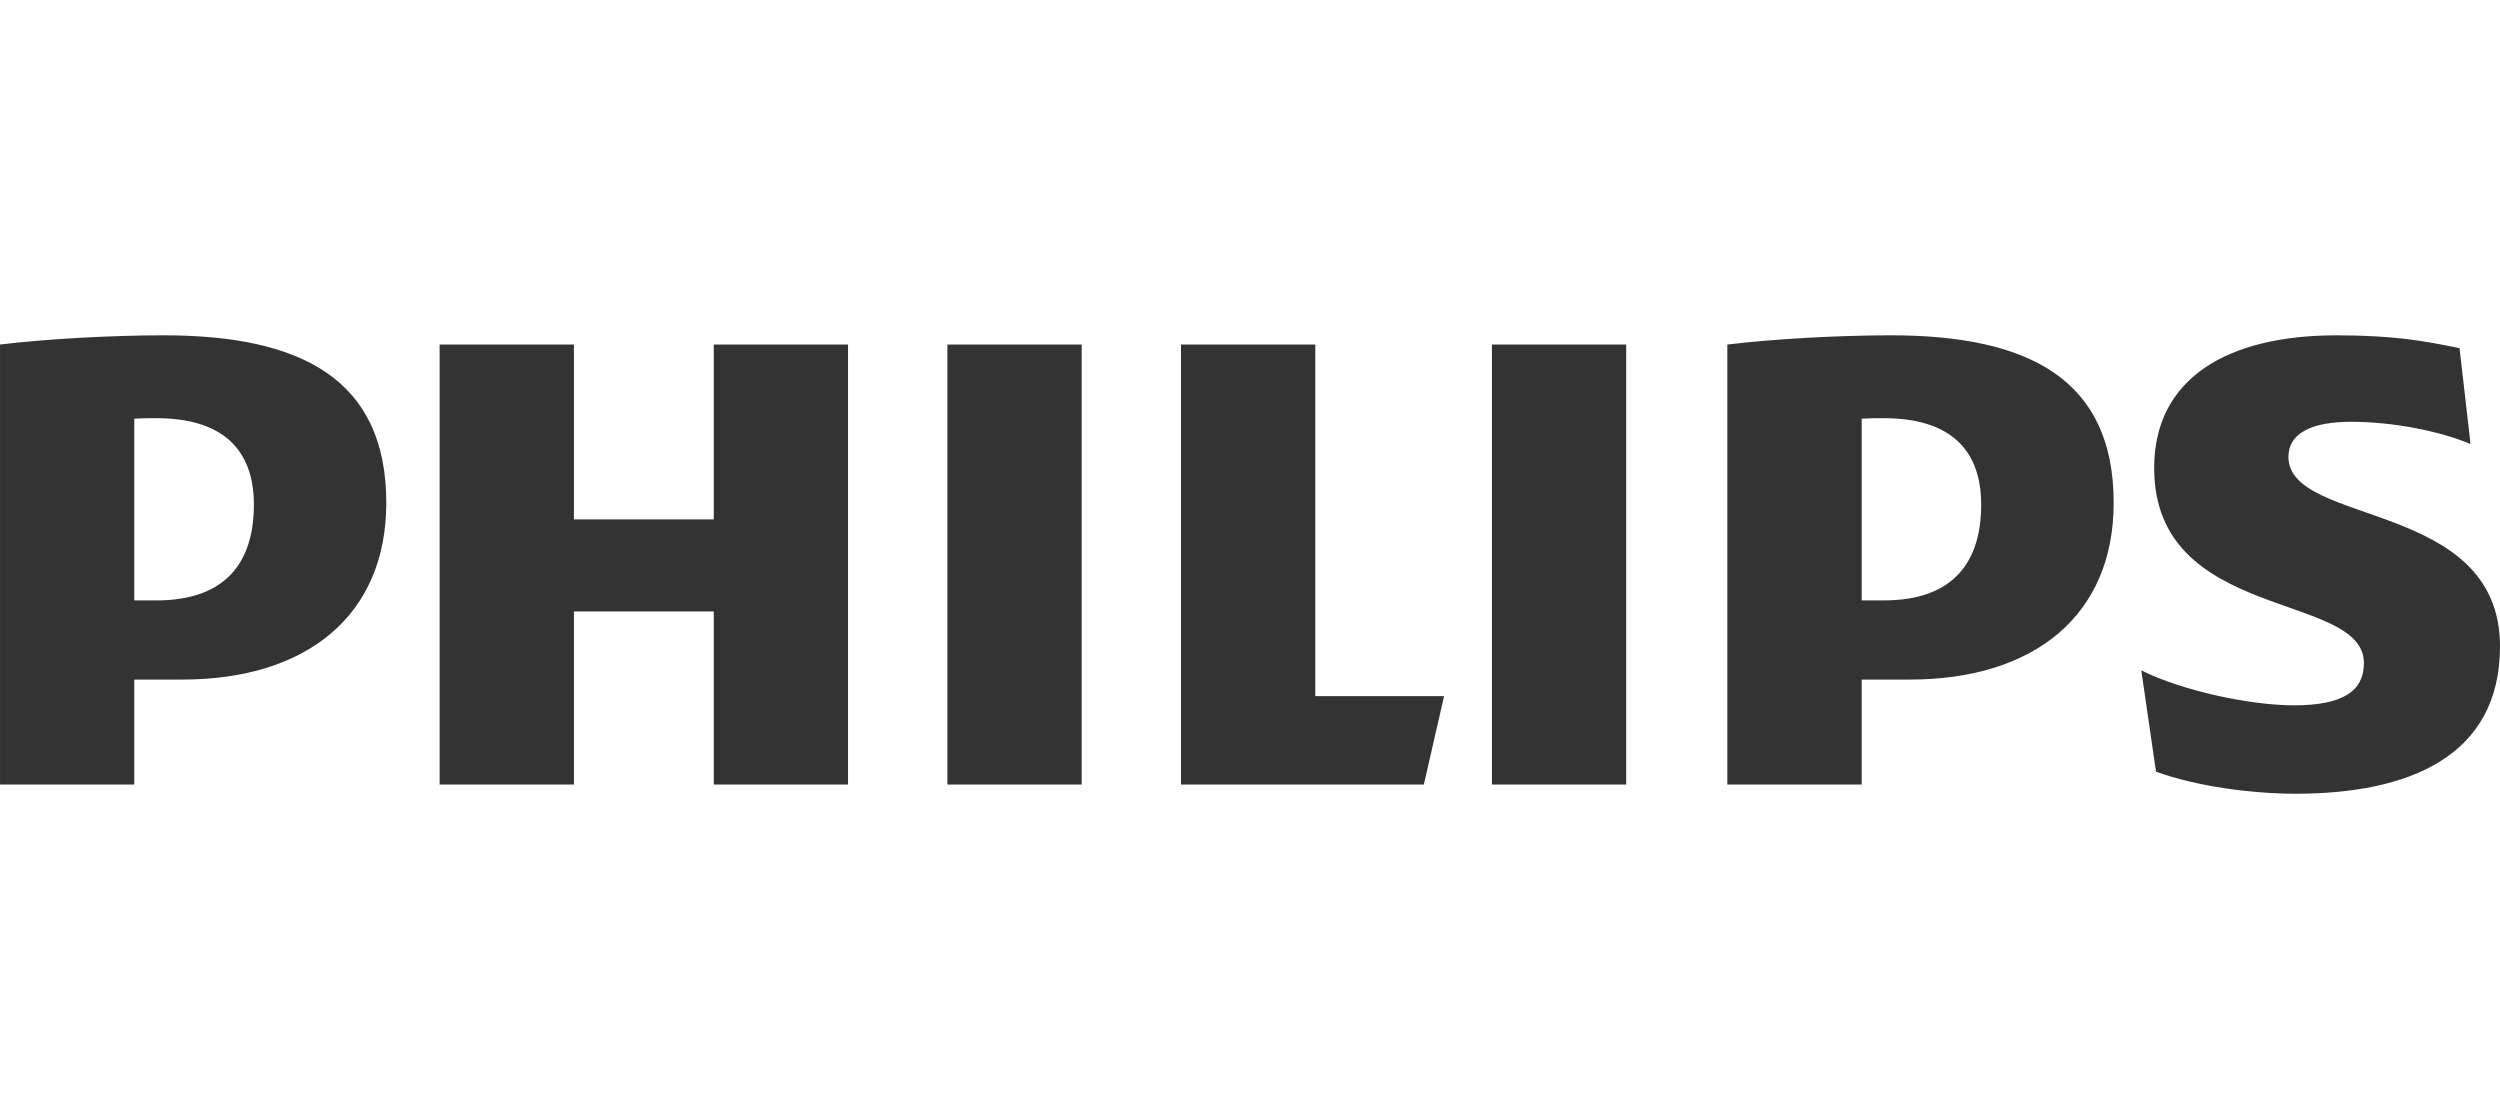 <?xml version="1.0" encoding="utf-8"?>
<!-- Generator: Adobe Illustrator 16.0.4, SVG Export Plug-In . SVG Version: 6.00 Build 0)  -->
<!DOCTYPE svg PUBLIC "-//W3C//DTD SVG 1.1//EN" "http://www.w3.org/Graphics/SVG/1.1/DTD/svg11.dtd">
<svg version="1.1" xmlns="http://www.w3.org/2000/svg" xmlns:xlink="http://www.w3.org/1999/xlink" x="0px" y="0px" width="190px"
	 height="85px" viewBox="0 0 190 85" enable-background="new 0 0 190 85" xml:space="preserve">
<g id="Vrstva_2">
</g>
<g id="Vrstva_3">
	<path fill="#333333" d="M19.295,38.355c0,4.338-2.099,7.276-7.411,7.276h-1.68V31.816c0.598-0.034,1.156-0.034,1.68-0.034
		C16.914,31.782,19.295,34.158,19.295,38.355 M13.842,51.648c9.506,0,15.516-4.9,15.516-13.433c0-9.374-6.432-12.731-16.914-12.731
		c-4.057,0-8.95,0.279-12.443,0.7v33.441h10.204v-7.977H13.842z M150.57,38.355c0,4.338-2.092,7.276-7.406,7.276h-1.676V31.816
		c0.593-0.034,1.151-0.034,1.676-0.034C148.195,31.782,150.57,34.158,150.57,38.355 M145.125,51.648
		c9.501,0,15.514-4.9,15.514-13.433c0-9.374-6.429-12.731-16.917-12.731c-4.053,0-8.948,0.279-12.444,0.7v33.441h10.211v-7.977
		H145.125z M173.92,34.716c0-1.817,1.819-2.659,4.753-2.659c3.216,0,6.714,0.7,9.087,1.685l-0.835-7.278
		c-2.657-0.559-5.036-0.979-9.368-0.979c-8.25,0-13.841,3.254-13.841,10.077c0,11.748,15.941,9.373,15.941,14.828
		c0,2.098-1.543,3.215-5.319,3.215c-3.349,0-8.527-1.117-11.6-2.656l1.119,7.699c3.074,1.117,7.268,1.676,10.625,1.676
		c8.526,0,15.518-2.799,15.518-11.195C190,37.937,173.92,40.035,173.92,34.716 M123.59,26.184h-10.204v33.441h10.204V26.184z
		 M82.207,26.184H72.001v33.441h10.206V26.184z M99.964,52.906V26.184H89.756v33.441h18.457l1.536-6.719H99.964z M64.45,26.184
		H54.246v13.29H43.619v-13.29H33.411v33.441h10.208V46.469h10.627v13.156H64.45V26.184z"/>
</g>
</svg>
